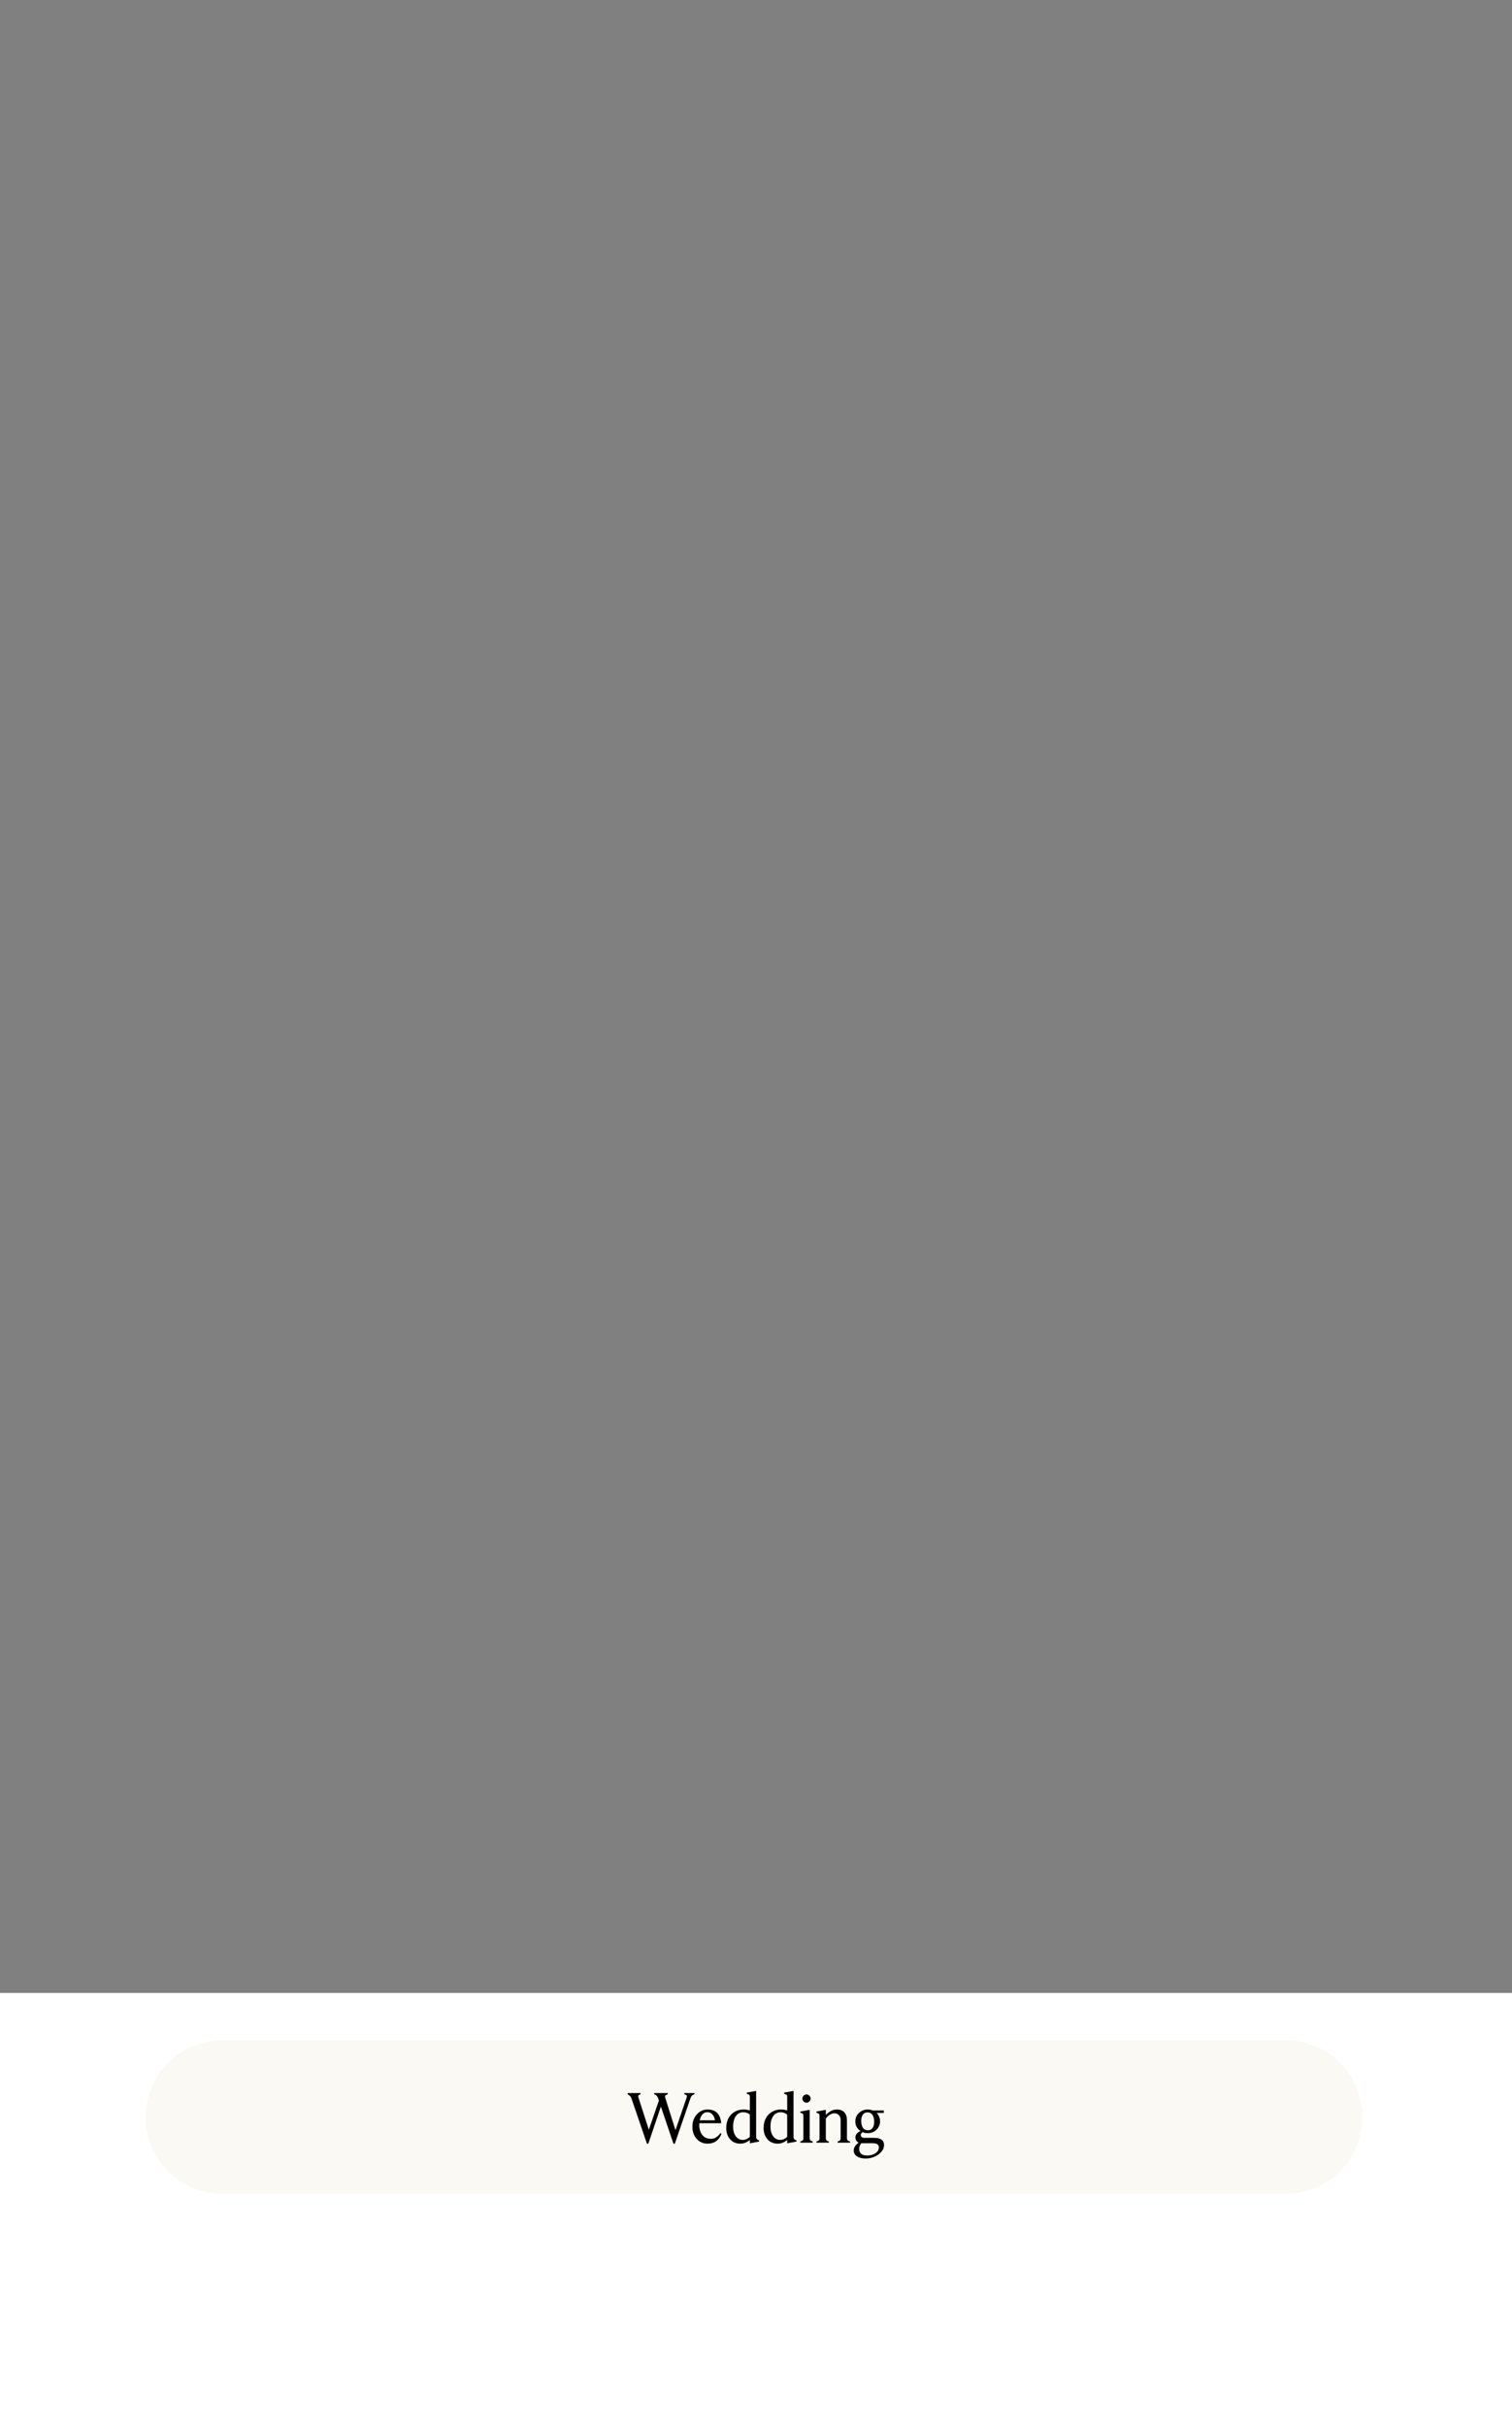 <svg width="384" height="616" viewBox="0 0 384 616" fill="none" xmlns="http://www.w3.org/2000/svg">
<rect x="0" y="0" width="384" height="616" fill="#808080" stroke="none"/>
<path d="M0 506H384V616H0V506Z" fill="white"/>
<path d="M37 537.5C37 526.73 45.73 518 56.5 518H326.5C337.27 518 346 526.73 346 537.5V537.5C346 548.27 337.27 557 326.5 557H56.5C45.73 557 37 548.27 37 537.5V537.5Z" fill="#F6F4EB" fill-opacity="0.5"/>
<path d="M221.962 542.776C222.826 542.776 223.468 542.932 223.888 543.244C224.308 543.544 224.518 543.976 224.518 544.54C224.518 545.224 224.278 545.83 223.798 546.358C223.33 546.898 222.736 547.312 222.016 547.6C221.296 547.888 220.576 548.032 219.856 548.032C218.956 548.032 218.224 547.852 217.66 547.492C217.096 547.132 216.814 546.64 216.814 546.016C216.814 545.62 216.928 545.248 217.156 544.9C217.396 544.552 217.702 544.252 218.074 544C217.822 543.88 217.618 543.706 217.462 543.478C217.318 543.25 217.246 542.974 217.246 542.65C217.246 542.302 217.366 541.99 217.606 541.714C217.846 541.426 218.158 541.204 218.542 541.048C218.134 540.784 217.81 540.442 217.57 540.022C217.342 539.59 217.228 539.11 217.228 538.582C217.228 538.006 217.372 537.49 217.66 537.034C217.948 536.578 218.332 536.224 218.812 535.972C219.292 535.708 219.814 535.576 220.378 535.576C220.822 535.576 221.248 535.66 221.656 535.828H224.464V536.458H222.628C222.904 536.722 223.12 537.04 223.276 537.412C223.432 537.772 223.51 538.162 223.51 538.582C223.51 539.158 223.366 539.674 223.078 540.13C222.79 540.586 222.406 540.946 221.926 541.21C221.446 541.462 220.93 541.588 220.378 541.588C219.934 541.588 219.496 541.504 219.064 541.336C218.932 541.42 218.824 541.528 218.74 541.66C218.656 541.78 218.614 541.9 218.614 542.02C218.614 542.272 218.692 542.464 218.848 542.596C219.004 542.716 219.22 542.776 219.496 542.776H221.962ZM220.288 536.314C219.796 536.314 219.412 536.506 219.136 536.89C218.86 537.274 218.722 537.796 218.722 538.456C218.722 539.176 218.86 539.758 219.136 540.202C219.412 540.634 219.856 540.85 220.468 540.85C220.948 540.85 221.326 540.658 221.602 540.274C221.878 539.89 222.016 539.368 222.016 538.708C222.016 537.976 221.872 537.394 221.584 536.962C221.296 536.53 220.864 536.314 220.288 536.314ZM220.27 547.258C220.774 547.258 221.248 547.174 221.692 547.006C222.148 546.838 222.514 546.598 222.79 546.286C223.066 545.974 223.204 545.614 223.204 545.206C223.204 544.87 223.078 544.606 222.826 544.414C222.586 544.234 222.232 544.144 221.764 544.144H218.74H218.722C218.374 544.588 218.2 545.11 218.2 545.71C218.2 546.118 218.356 546.478 218.668 546.79C218.98 547.102 219.514 547.258 220.27 547.258Z" fill="black"/>
<path d="M207.357 544V543.694L207.699 543.586C207.987 543.49 208.131 543.25 208.131 542.866V537.124C208.131 536.956 208.101 536.83 208.041 536.746C207.981 536.65 207.867 536.572 207.699 536.512L207.357 536.404V536.098L209.733 535.666V536.998C210.009 536.65 210.399 536.326 210.903 536.026C211.419 535.726 211.941 535.576 212.469 535.576C213.333 535.576 213.987 535.816 214.431 536.296C214.875 536.776 215.097 537.454 215.097 538.33V542.866C215.097 543.238 215.241 543.478 215.529 543.586L215.871 543.694V544H212.739V543.694L213.063 543.586C213.351 543.478 213.495 543.238 213.495 542.866V538.258C213.495 537.73 213.351 537.316 213.063 537.016C212.775 536.704 212.385 536.548 211.893 536.548C211.173 536.548 210.453 536.986 209.733 537.862V542.866C209.733 543.25 209.877 543.49 210.165 543.586L210.489 543.694V544H207.357Z" fill="black"/>
<path d="M204.827 533.848C204.539 533.848 204.293 533.746 204.089 533.542C203.885 533.338 203.783 533.092 203.783 532.804C203.783 532.516 203.885 532.27 204.089 532.066C204.293 531.862 204.539 531.76 204.827 531.76C205.115 531.76 205.361 531.862 205.565 532.066C205.769 532.27 205.871 532.516 205.871 532.804C205.871 533.092 205.769 533.338 205.565 533.542C205.361 533.746 205.115 533.848 204.827 533.848ZM203.261 544V543.694L203.603 543.586C203.891 543.49 204.035 543.25 204.035 542.866V537.124C204.035 536.956 204.005 536.83 203.945 536.746C203.885 536.65 203.771 536.572 203.603 536.512L203.261 536.404V536.098L205.637 535.666V542.866C205.637 543.25 205.781 543.49 206.069 543.586L206.393 543.694V544H203.261Z" fill="black"/>
<path d="M197.459 544.252C196.811 544.252 196.217 544.096 195.677 543.784C195.149 543.46 194.723 542.998 194.399 542.398C194.087 541.798 193.931 541.096 193.931 540.292C193.931 539.332 194.123 538.498 194.507 537.79C194.891 537.082 195.419 536.536 196.091 536.152C196.763 535.768 197.513 535.576 198.341 535.576C198.917 535.576 199.445 535.66 199.925 535.828V532.318C199.925 532.15 199.895 532.018 199.835 531.922C199.775 531.826 199.661 531.754 199.493 531.706L199.151 531.598V531.292L201.527 530.86V542.56C201.527 542.944 201.689 543.196 202.013 543.316L202.283 543.424V543.73L199.925 544.162V543.334C199.565 543.622 199.193 543.844 198.809 544C198.425 544.168 197.975 544.252 197.459 544.252ZM198.143 543.298C198.455 543.298 198.767 543.232 199.079 543.1C199.391 542.956 199.673 542.764 199.925 542.524V536.908C199.505 536.488 198.941 536.278 198.233 536.278C197.453 536.278 196.829 536.608 196.361 537.268C195.905 537.928 195.677 538.828 195.677 539.968C195.677 540.952 195.905 541.756 196.361 542.38C196.817 542.992 197.411 543.298 198.143 543.298Z" fill="black"/>
<path d="M187.967 544.252C187.319 544.252 186.725 544.096 186.185 543.784C185.657 543.46 185.231 542.998 184.907 542.398C184.595 541.798 184.439 541.096 184.439 540.292C184.439 539.332 184.631 538.498 185.015 537.79C185.399 537.082 185.927 536.536 186.599 536.152C187.271 535.768 188.021 535.576 188.849 535.576C189.425 535.576 189.953 535.66 190.433 535.828V532.318C190.433 532.15 190.403 532.018 190.343 531.922C190.283 531.826 190.169 531.754 190.001 531.706L189.659 531.598V531.292L192.035 530.86V542.56C192.035 542.944 192.197 543.196 192.521 543.316L192.791 543.424V543.73L190.433 544.162V543.334C190.073 543.622 189.701 543.844 189.317 544C188.933 544.168 188.483 544.252 187.967 544.252ZM188.651 543.298C188.963 543.298 189.275 543.232 189.587 543.1C189.899 542.956 190.181 542.764 190.433 542.524V536.908C190.013 536.488 189.449 536.278 188.741 536.278C187.961 536.278 187.337 536.608 186.869 537.268C186.413 537.928 186.185 538.828 186.185 539.968C186.185 540.952 186.413 541.756 186.869 542.38C187.325 542.992 187.919 543.298 188.651 543.298Z" fill="black"/>
<path d="M183.223 541.75C182.947 542.53 182.509 543.142 181.909 543.586C181.309 544.03 180.571 544.252 179.695 544.252C178.963 544.252 178.303 544.072 177.715 543.712C177.139 543.352 176.683 542.848 176.347 542.2C176.011 541.54 175.843 540.79 175.843 539.95C175.843 539.11 176.017 538.36 176.365 537.7C176.713 537.028 177.181 536.506 177.769 536.134C178.357 535.762 178.999 535.576 179.695 535.576C180.763 535.576 181.585 535.876 182.161 536.476C182.737 537.076 183.073 537.94 183.169 539.068H177.607C177.595 539.164 177.589 539.32 177.589 539.536C177.589 540.124 177.685 540.682 177.877 541.21C178.081 541.738 178.405 542.176 178.849 542.524C179.293 542.86 179.863 543.028 180.559 543.028C181.039 543.028 181.483 542.896 181.891 542.632C182.299 542.368 182.665 542.008 182.989 541.552L183.223 541.75ZM179.623 536.26C179.155 536.26 178.753 536.44 178.417 536.8C178.081 537.16 177.841 537.664 177.697 538.312H181.567C181.495 537.712 181.285 537.22 180.937 536.836C180.589 536.452 180.151 536.26 179.623 536.26Z" fill="black"/>
<path d="M173.784 531.4H176.376V531.706L175.998 531.868C175.722 531.988 175.512 532.258 175.368 532.678L171.39 544.252H171.03L167.844 534.838L164.658 544.252H164.298L160.338 532.678C160.242 532.39 160.008 532.12 159.636 531.868L159.402 531.706V531.4H162.678V531.706L162.318 531.868C162.162 531.928 162.084 532.048 162.084 532.228C162.084 532.324 162.102 532.42 162.138 532.516L164.784 540.724L167.34 533.308L167.124 532.678C167.064 532.486 166.968 532.318 166.836 532.174C166.716 532.018 166.584 531.904 166.44 531.832L166.134 531.706V531.4H169.59V531.706L169.23 531.868C169.002 531.964 168.888 532.114 168.888 532.318C168.888 532.354 168.9 532.42 168.924 532.516L171.552 540.832L174.396 532.516C174.408 532.48 174.42 532.444 174.432 532.408C174.444 532.36 174.45 532.306 174.45 532.246C174.45 532.066 174.366 531.94 174.198 531.868L173.784 531.706V531.4Z" fill="black"/>
</svg>
